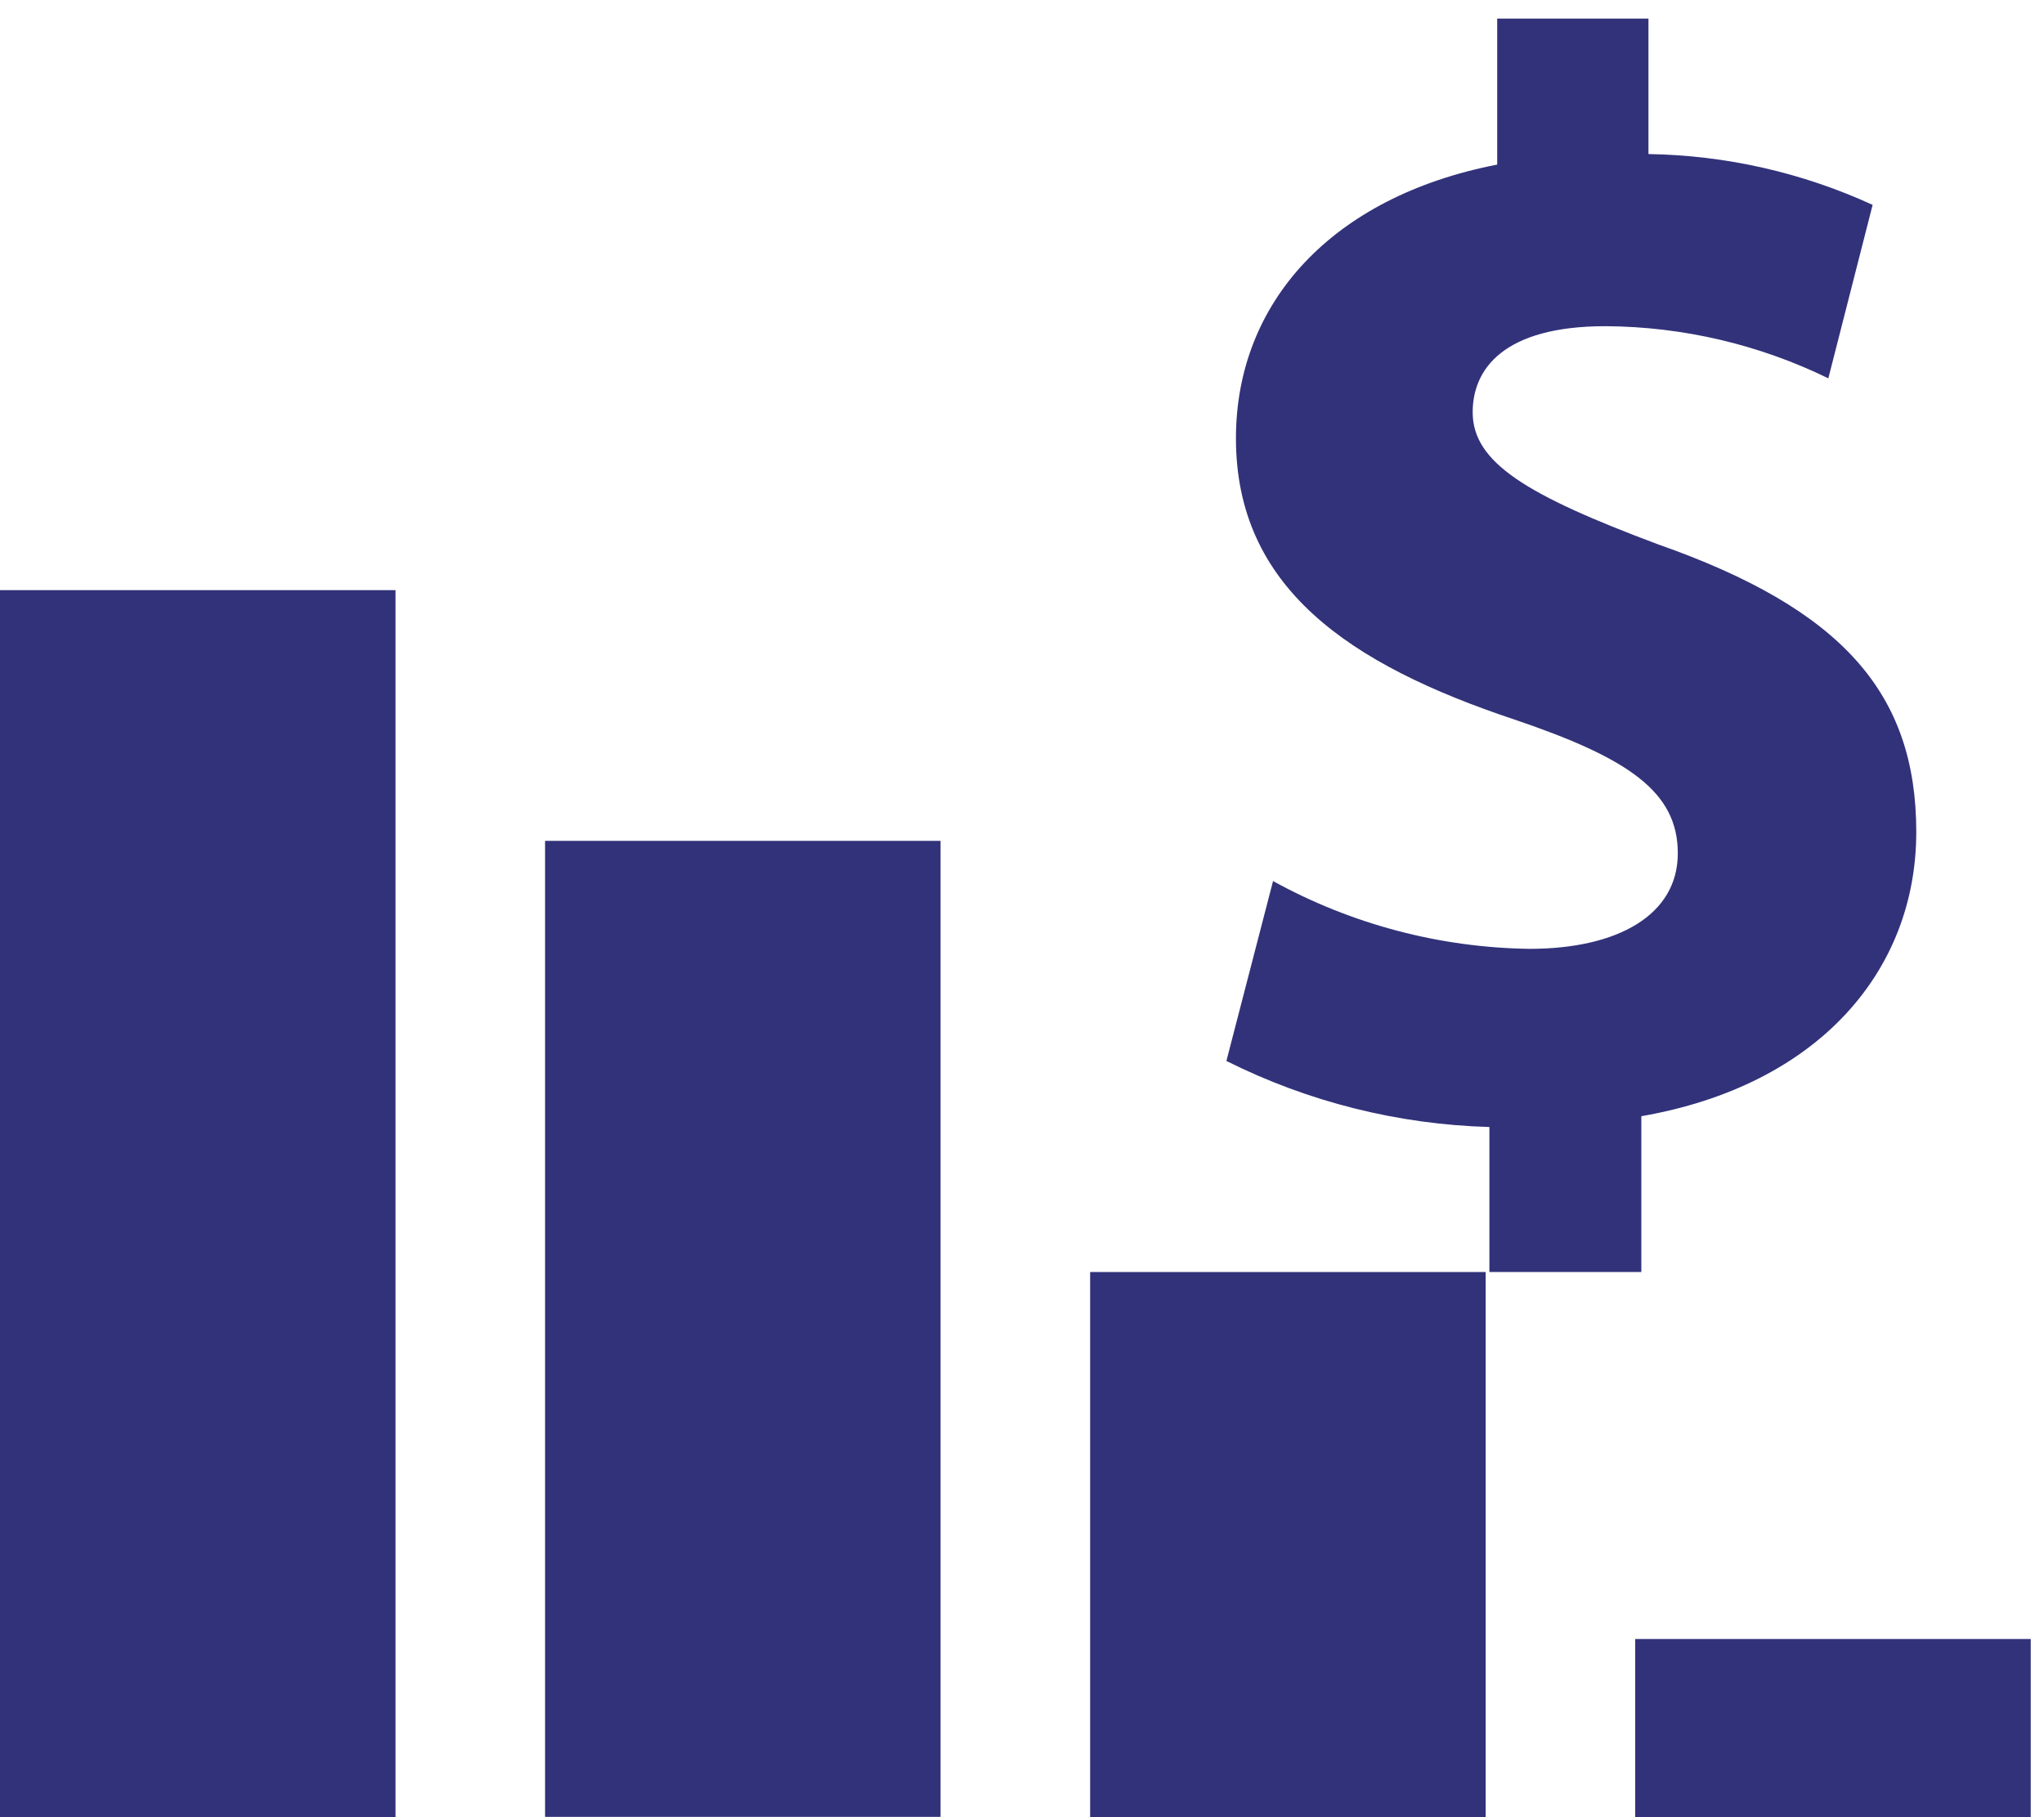 <svg width="45" height="40" viewBox="0 0 45 40" fill="none" xmlns="http://www.w3.org/2000/svg">
<path d="M32.79 28V24.808C30.776 24.751 28.8 24.255 27 23.354L28.027 19.394C29.758 20.347 31.698 20.859 33.675 20.886C35.617 20.886 36.938 20.14 36.938 18.783C36.938 17.426 35.85 16.688 33.337 15.837C29.692 14.622 27.21 12.929 27.21 9.648C27.21 6.665 29.317 4.331 32.962 3.623V0.409H36.292V3.391C37.998 3.418 39.679 3.799 41.227 4.51L40.252 8.328C38.725 7.583 37.049 7.19 35.347 7.18C33.097 7.18 32.422 8.127 32.422 9.074C32.422 10.185 33.615 10.901 36.502 11.982C40.56 13.406 42.188 15.263 42.188 18.313C42.188 21.363 40.042 23.891 36.135 24.57V28H32.79Z" fill="#32327A"/>
<path d="M44.708 36.078H36V40.702H44.708V36.078Z" fill="#32327A"/>
<path d="M32.708 28H24V40.237H32.708V28Z" fill="#32327A"/>
<path d="M20.707 18.509H12V39.993H20.707V18.509Z" fill="#32327A"/>
<path d="M8.707 12.99H0V40H8.707V12.99Z" fill="#32327A"/>
</svg>
